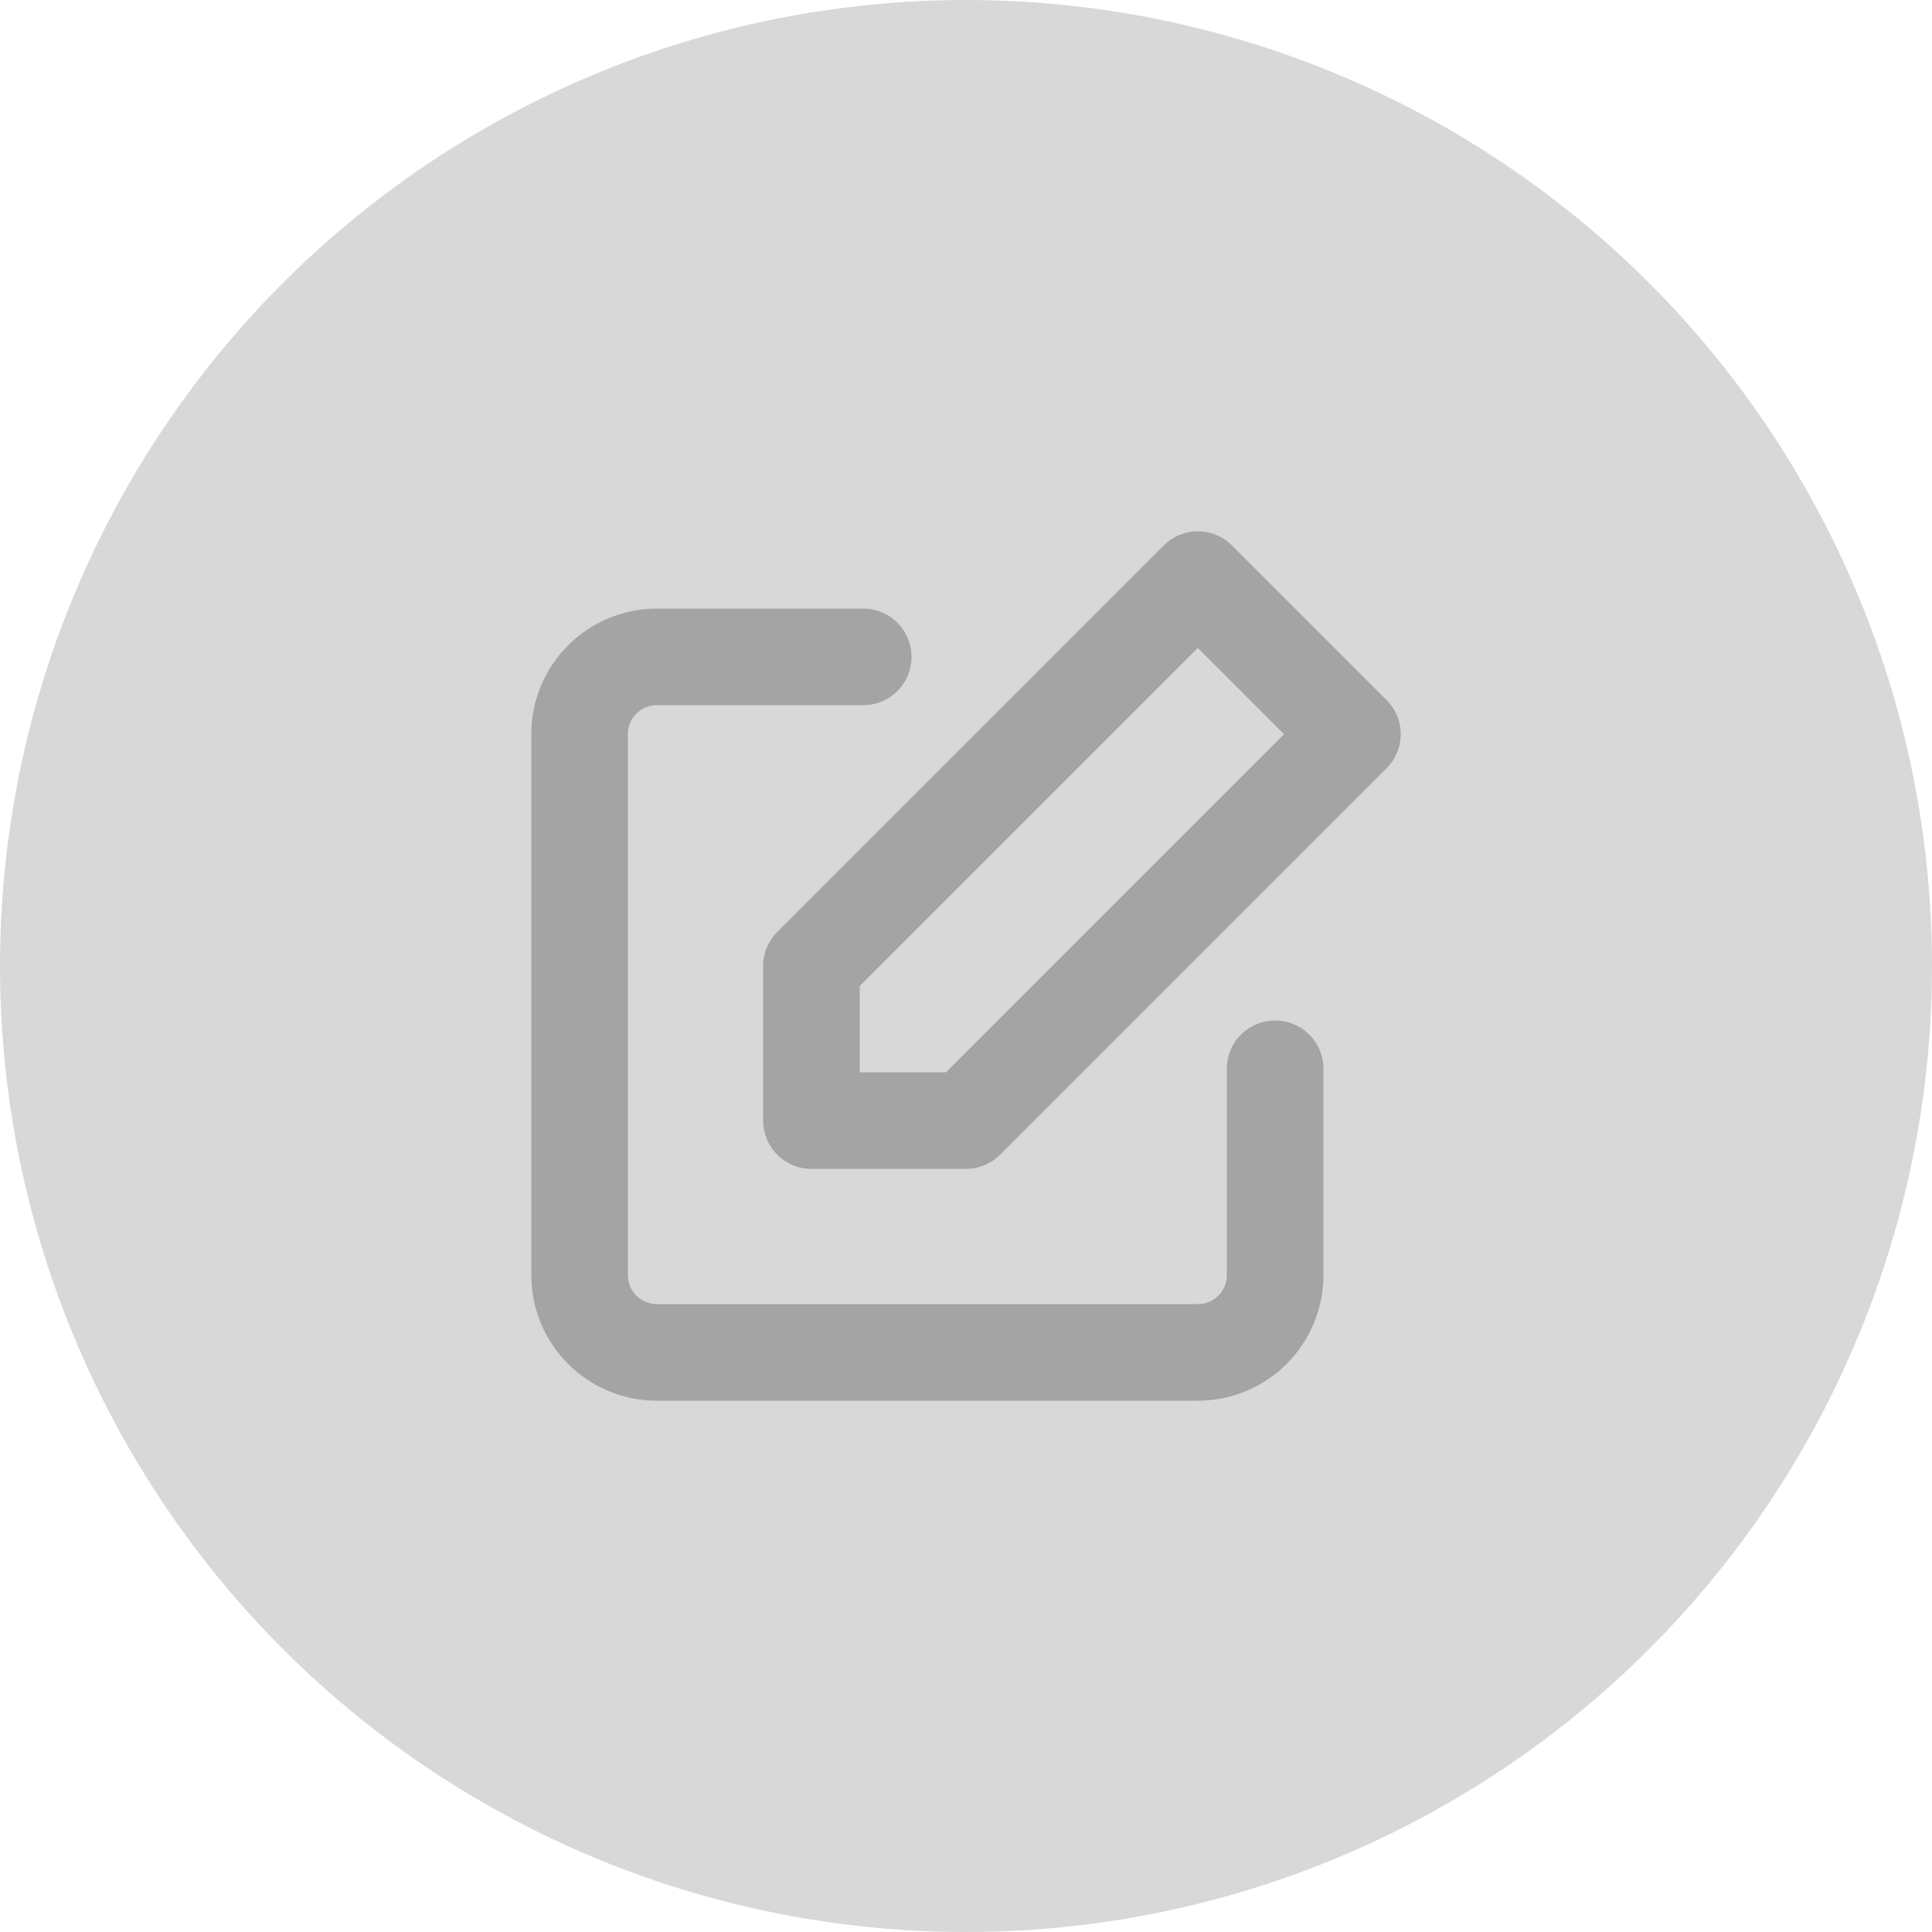 <?xml version="1.0" encoding="UTF-8"?>
<svg width="40px" height="40px" viewBox="0 0 40 40" version="1.1" xmlns="http://www.w3.org/2000/svg" xmlns:xlink="http://www.w3.org/1999/xlink">
    <!-- Generator: Sketch 52.5 (67469) - http://www.bohemiancoding.com/sketch -->
    <title>btn_circle_edit</title>
    <desc>Created with Sketch.</desc>
    <g id="btn_circle_edit" stroke="none" stroke-width="1" fill="none" fill-rule="evenodd">
        <circle id="Oval" fill="#D8D8D8" fill-rule="nonzero" cx="20" cy="20" r="20"></circle>
        <g id="edit" transform="translate(12, 12)" stroke="#000000" stroke-linecap="round" stroke-linejoin="round" stroke-opacity="0.24" stroke-width="2">
            <path d="M14.4,10.128 L14.4,14.4 C14.4,15.284 13.684,16 12.8,16 L1.6,16 C0.716,16 0,15.284 0,14.4 L0,3.2 C-1.77635684e-16,2.316 0.716,1.6 1.6,1.6 L5.872,1.6" id="Path"></path>
            <polygon id="Path" points="12.8 0 16 3.2 8 11.2 4.8 11.2 4.8 8"></polygon>
        </g>
    </g>
</svg>